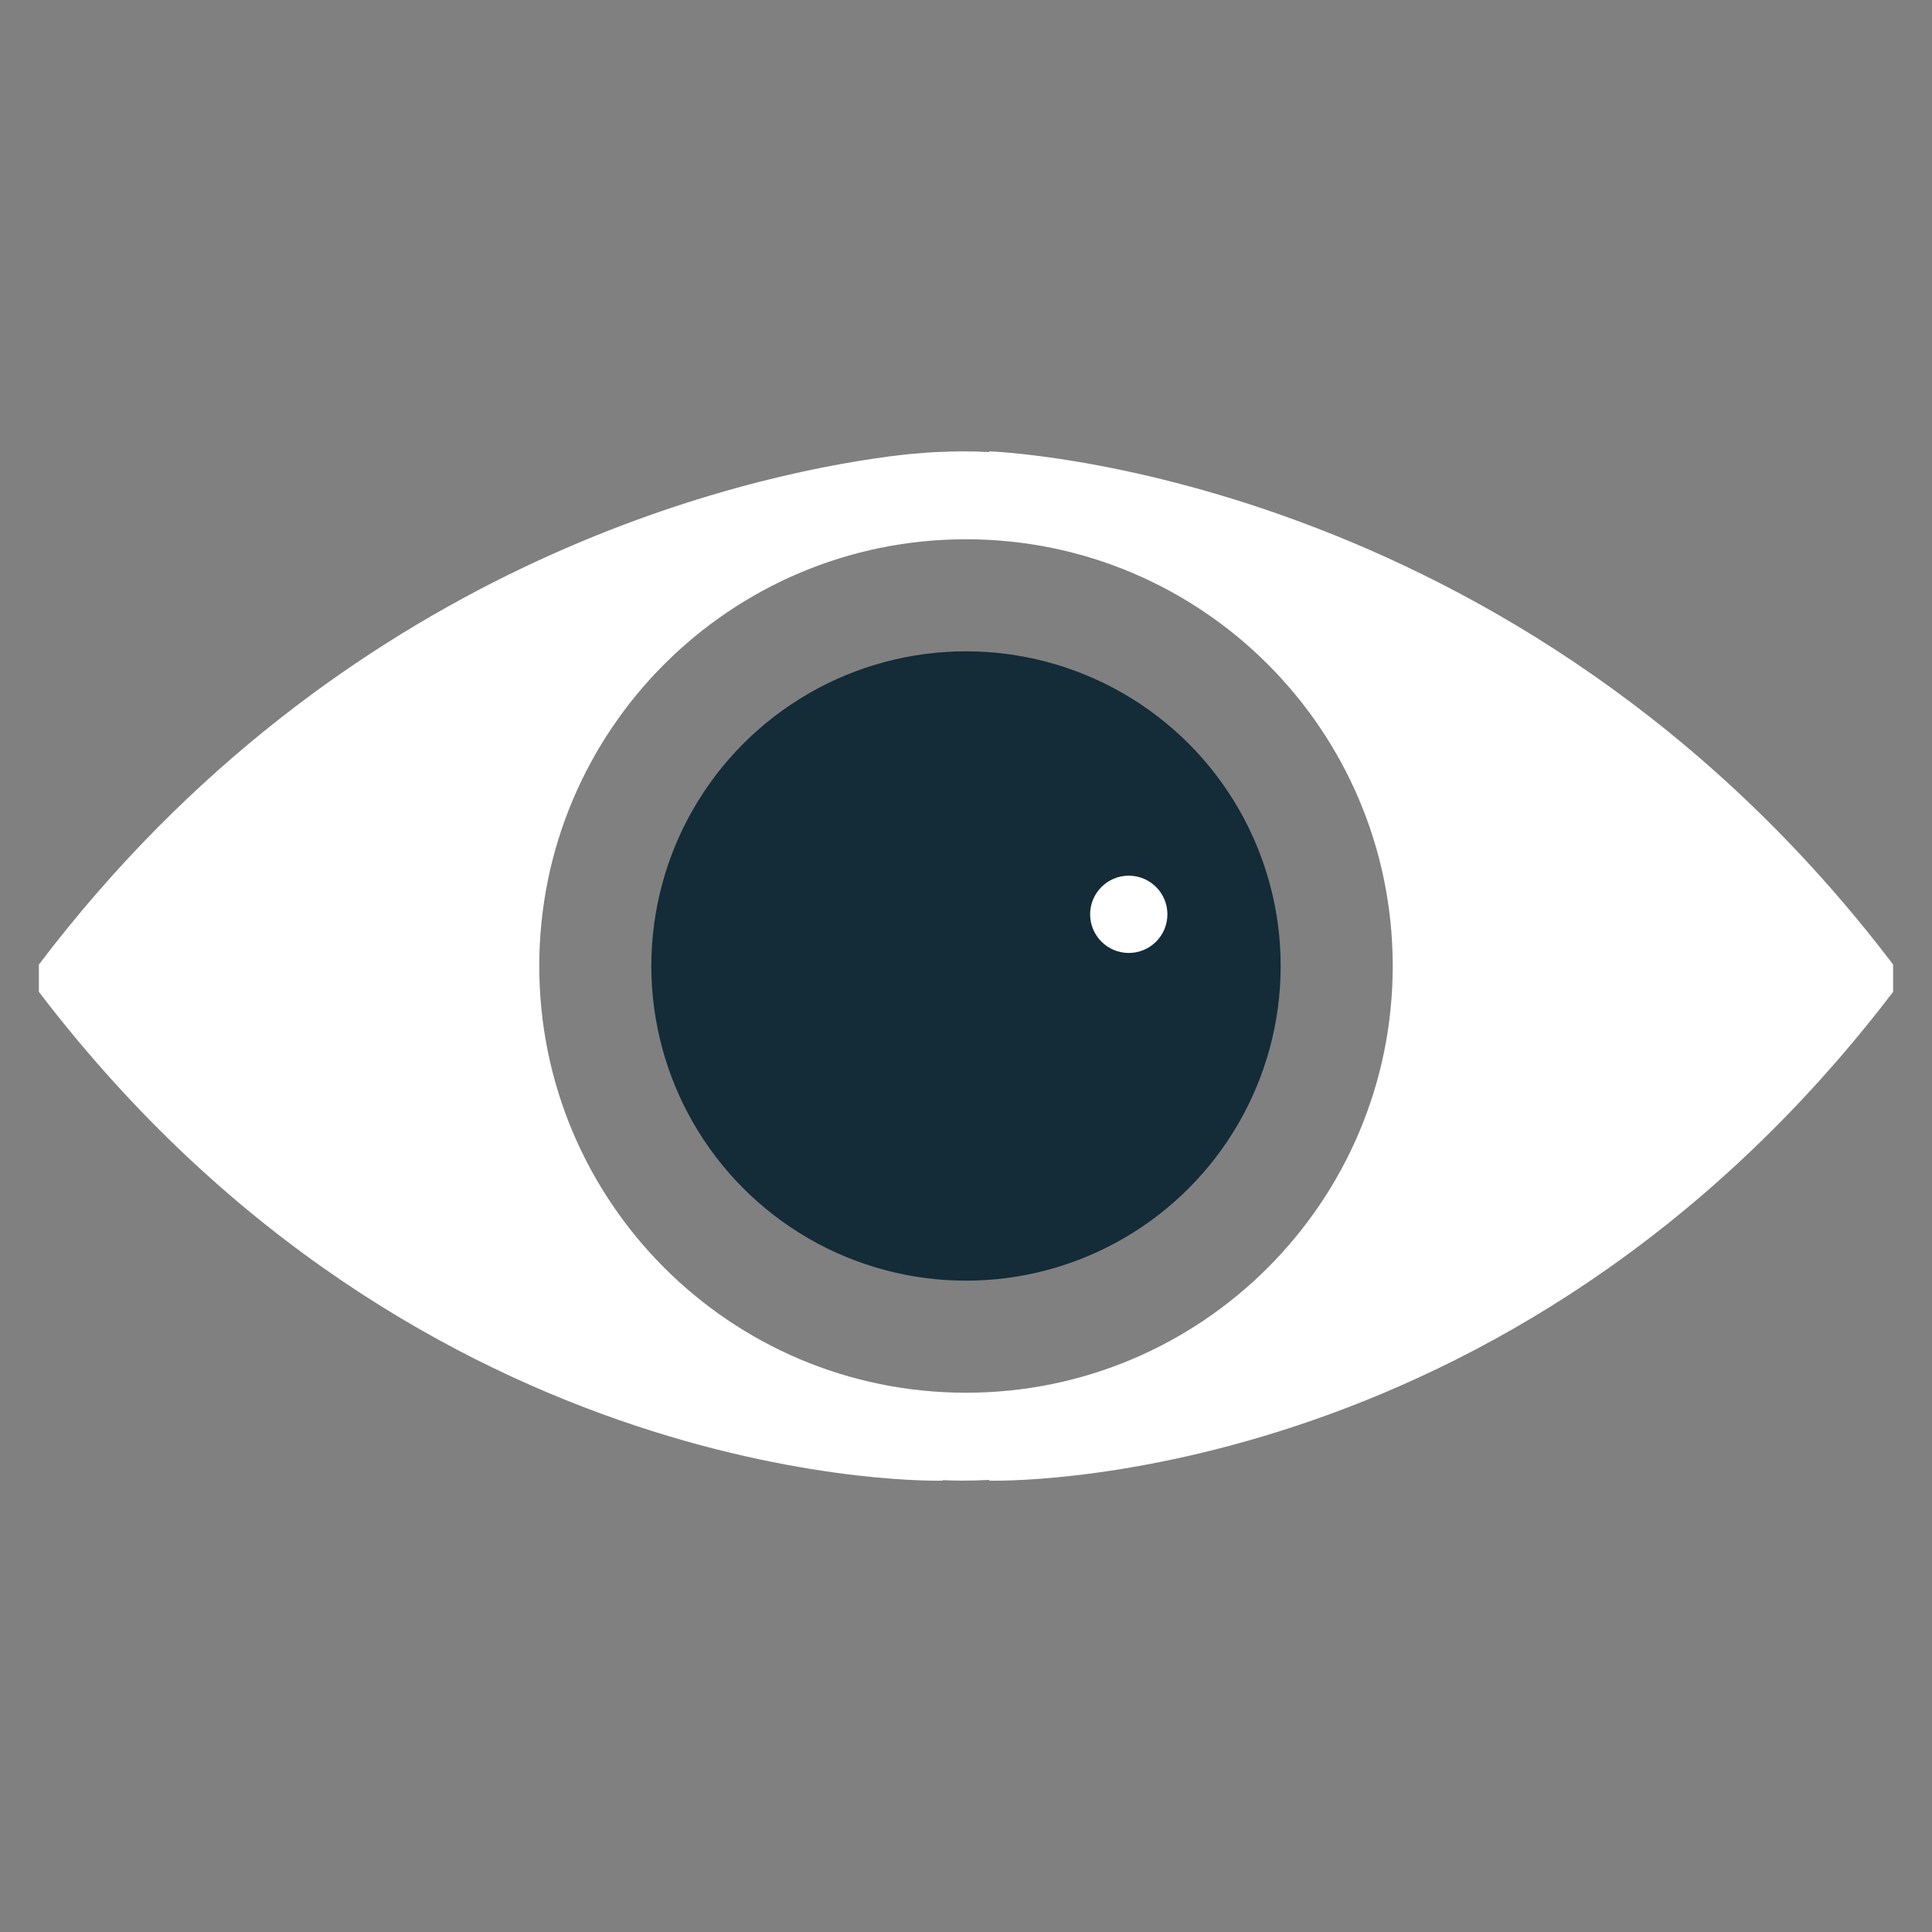 <?xml version="1.0" encoding="utf-8"?>
<!-- Generator: Adobe Illustrator 19.2.0, SVG Export Plug-In . SVG Version: 6.00 Build 0)  -->
<svg version="1.1" id="Layer_1" xmlns="http://www.w3.org/2000/svg" xmlns:xlink="http://www.w3.org/1999/xlink" x="0px" y="0px"
	 viewBox="0 0 800 800" style="enable-background:new 0 0 800 800;" xml:space="preserve">
<rect x="0" y="0" width="800" height="800" fill="#808080" stroke="none"/>
<style type="text/css">
	.st0{fill:#142B38;}
	.st1{fill:#60BB9D;}
	.st2{fill:#FFFFFF;}
	.st3{fill:#EA4E4F;}
	.st4{opacity:0.65;fill:#142B38;}
	.st5{fill:#ACA39D;}
	.st6{opacity:0.5;fill:#FFFFFF;}
	.st7{fill:#EE7AAD;}
	.st8{fill:#37BFF0;}
	.st9{opacity:0.8;fill:#FFFFFF;}
	.st10{fill:#B0A8A3;}
	.st11{opacity:0.7;fill:#FFFFFF;}
	.st12{clip-path:url(#SVGID_2_);}
	.st13{fill:#11A9D4;}
	.st14{fill:#799B3A;}
	.st15{fill:#93B24F;}
	.st16{fill:#A06B44;}
	.st17{fill:#AE7751;}
	.st18{fill:#DCBB0C;}
	.st19{opacity:0.7;}
	.st20{fill:#F4A020;}
	.st21{fill:#EE7B8B;}
	.st22{opacity:0.3;}
	.st23{opacity:0.5;}
	.st24{fill:#010202;}
	.st25{fill:#9F6315;}
	.st26{opacity:0.75;fill:#FFFFFF;}
	.st27{opacity:0.93;fill:#231F20;}
	.st28{opacity:0.8;}
	.st29{fill:#231F20;}
	.st30{opacity:0.2;}
	.st31{fill:#EDC313;}
	.st32{fill:#E57434;}
</style>
<g>
	<g>
		<g>
			<g>
				<path class="st2" d="M409.6,186.9v0.3c-3.7-0.2-7.5-0.3-11.3-0.3c-2.6,0-5.3,0.1-7.9,0.2c-4.5,0.1-9,0.5-13.4,0.9
					c0,0-0.1,0-0.1,0c-0.9,0.1-1.9,0.2-2.9,0.3c-1.8,0.2-3.8,0.5-5.9,0.7c-0.2,0-0.4,0.1-0.6,0.1c-60,8-225.8,44.7-351.4,210.3v11.3
					c159.5,209.1,374.3,202.4,374.3,202.4v-0.2c2.6,0.1,5.3,0.2,7.9,0.2c3.8,0,7.6-0.1,11.3-0.3v0.3c0,0,214.8,6.8,374.3-202.4
					v-11.3C627.7,193.7,409.6,186.9,409.6,186.9z M400,576.7c-97.6,0-176.7-79.1-176.7-176.7c0-97.6,79.1-176.7,176.7-176.7
					c97.6,0,176.7,79.1,176.7,176.7C576.7,497.6,497.6,576.7,400,576.7z"/>
				<circle class="st0" cx="400" cy="400" r="130.3"/>
			</g>
		</g>
		<g>
			<g>
				<circle class="st2" cx="467.4" cy="378.6" r="16"/>
			</g>
		</g>
	</g>
</g>
</svg>
